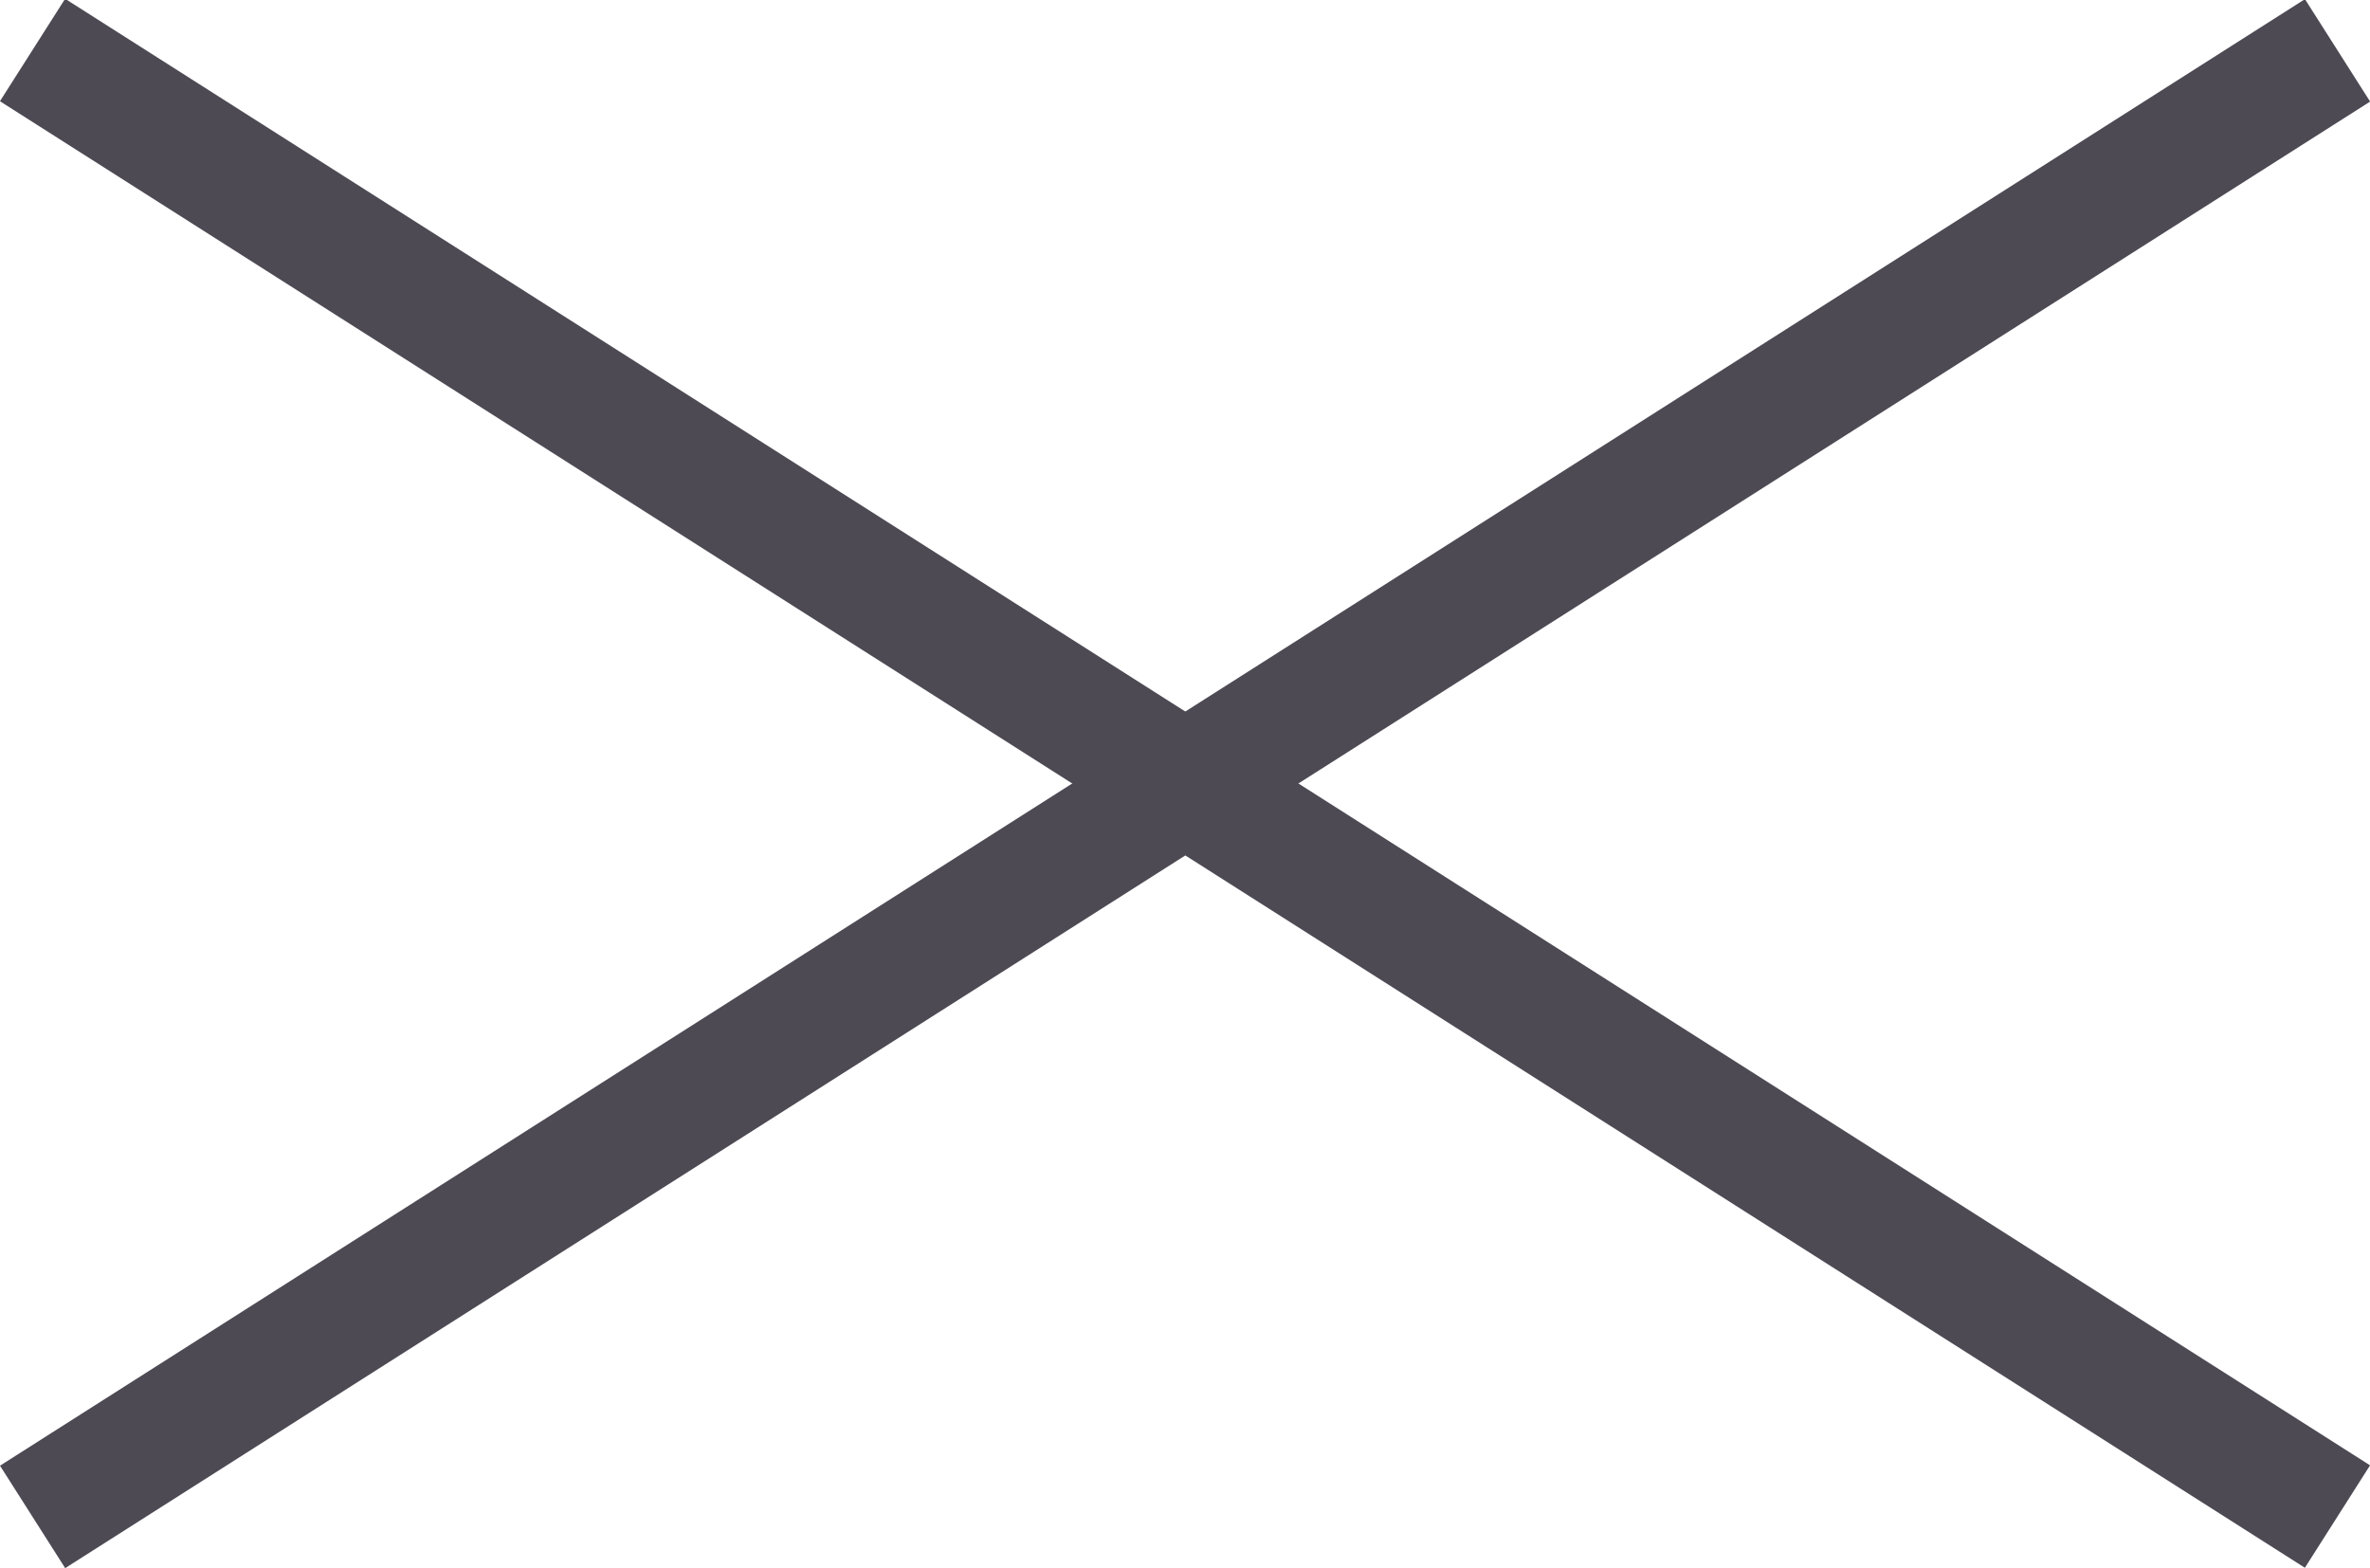 <svg xmlns="http://www.w3.org/2000/svg" width="39.052" height="25.838" viewBox="0 0 39.052 25.838"><g transform="translate(-0.001 0.003)"><rect width="45" height="2" transform="matrix(-0.844, -0.537, 0.537, -0.844, 37.98, 25.83)" fill="#4d4a54"/><rect width="45" height="2" transform="matrix(0.844, -0.537, 0.537, 0.844, 0.001, 24.148)" fill="#4d4a54"/></g></svg>